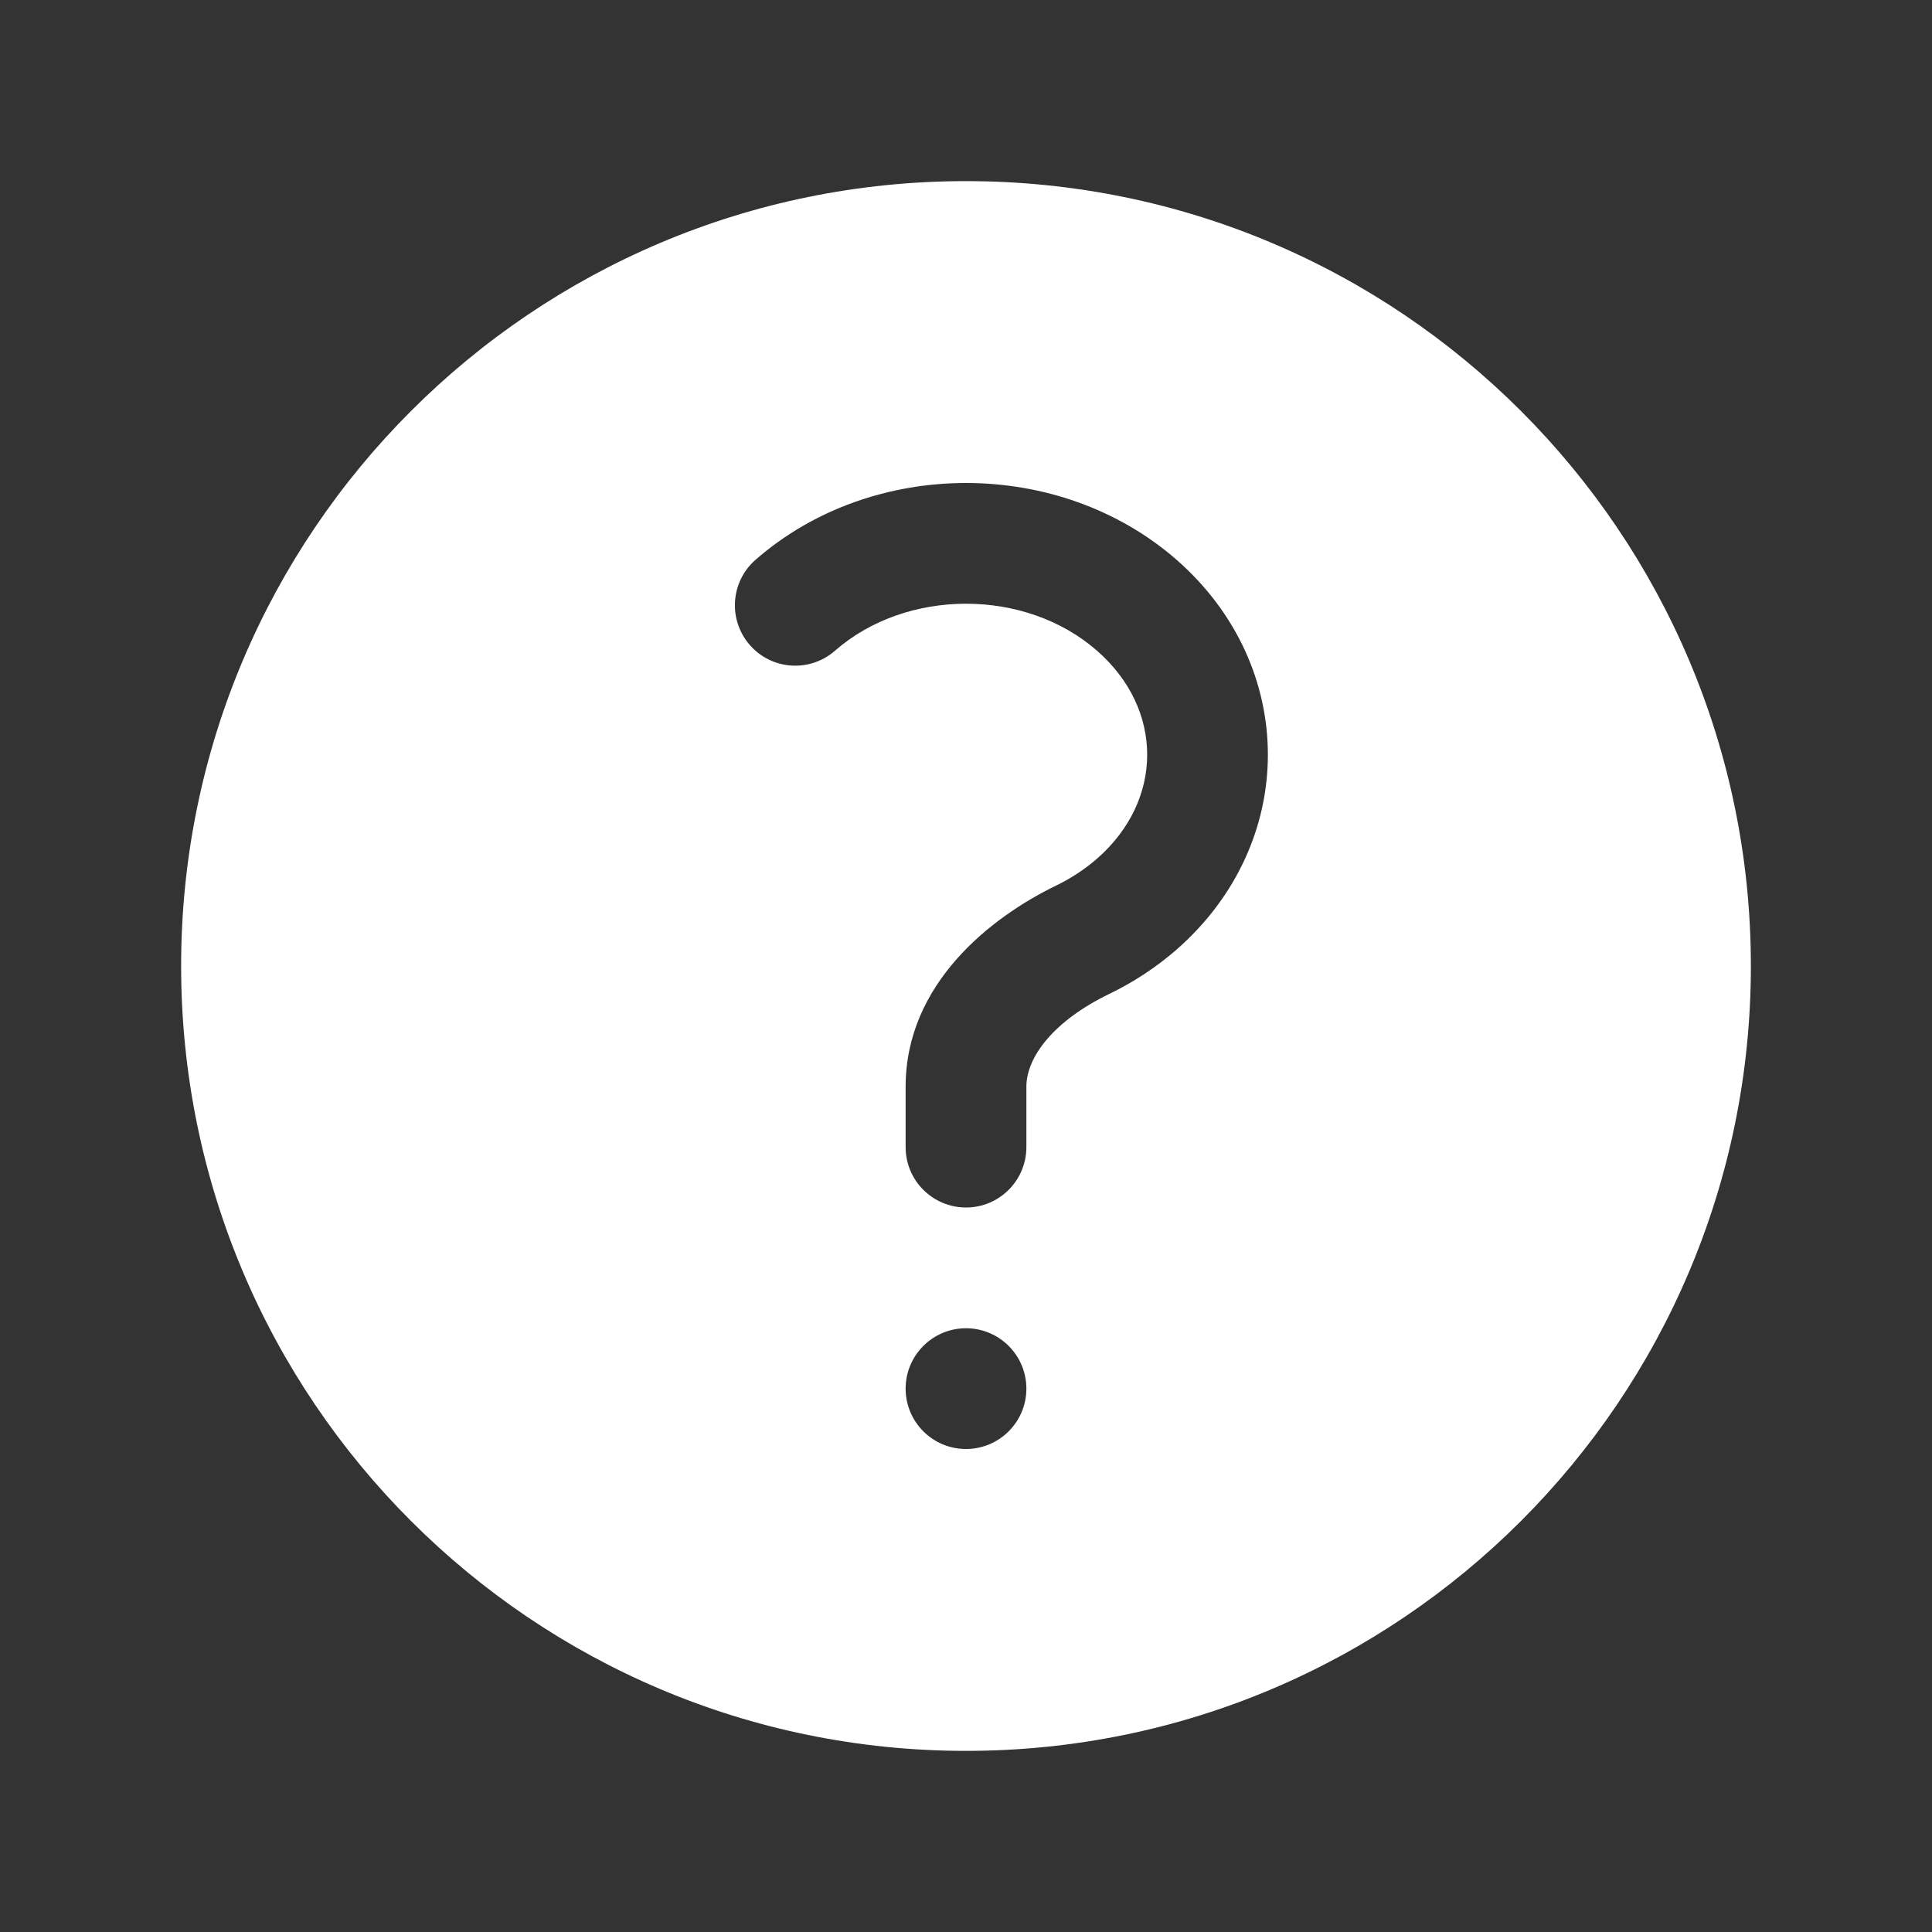 <svg width="16" height="16" viewBox="0 0 16 16" fill="none" xmlns="http://www.w3.org/2000/svg">
<rect x="0" y="0" width="16" height="16" fill="#333333" stroke="none"/>
<path fill-rule="evenodd" clip-rule="evenodd" d="M1.5 8C1.5 4.41 4.41 1.5 8 1.5C11.59 1.5 14.5 4.41 14.5 8C14.5 11.59 11.59 14.5 8 14.5C4.41 14.5 1.5 11.59 1.5 8ZM9.085 5.389C8.493 4.87 7.508 4.87 6.915 5.389C6.707 5.571 6.391 5.55 6.21 5.342C6.028 5.134 6.049 4.818 6.257 4.636C7.226 3.788 8.774 3.788 9.744 4.636C10.752 5.519 10.752 6.981 9.744 7.864C9.573 8.013 9.384 8.136 9.185 8.232C8.735 8.45 8.5 8.748 8.5 9V9.5C8.5 9.776 8.276 10 8 10C7.724 10 7.5 9.776 7.5 9.5V9C7.5 8.147 8.206 7.595 8.75 7.332C8.871 7.273 8.984 7.199 9.085 7.111C9.639 6.627 9.639 5.873 9.085 5.389ZM8 12C8.276 12 8.5 11.776 8.5 11.5C8.5 11.224 8.276 11 8 11C7.724 11 7.5 11.224 7.5 11.5C7.5 11.776 7.724 12 8 12Z" fill="white"/>
</svg>
